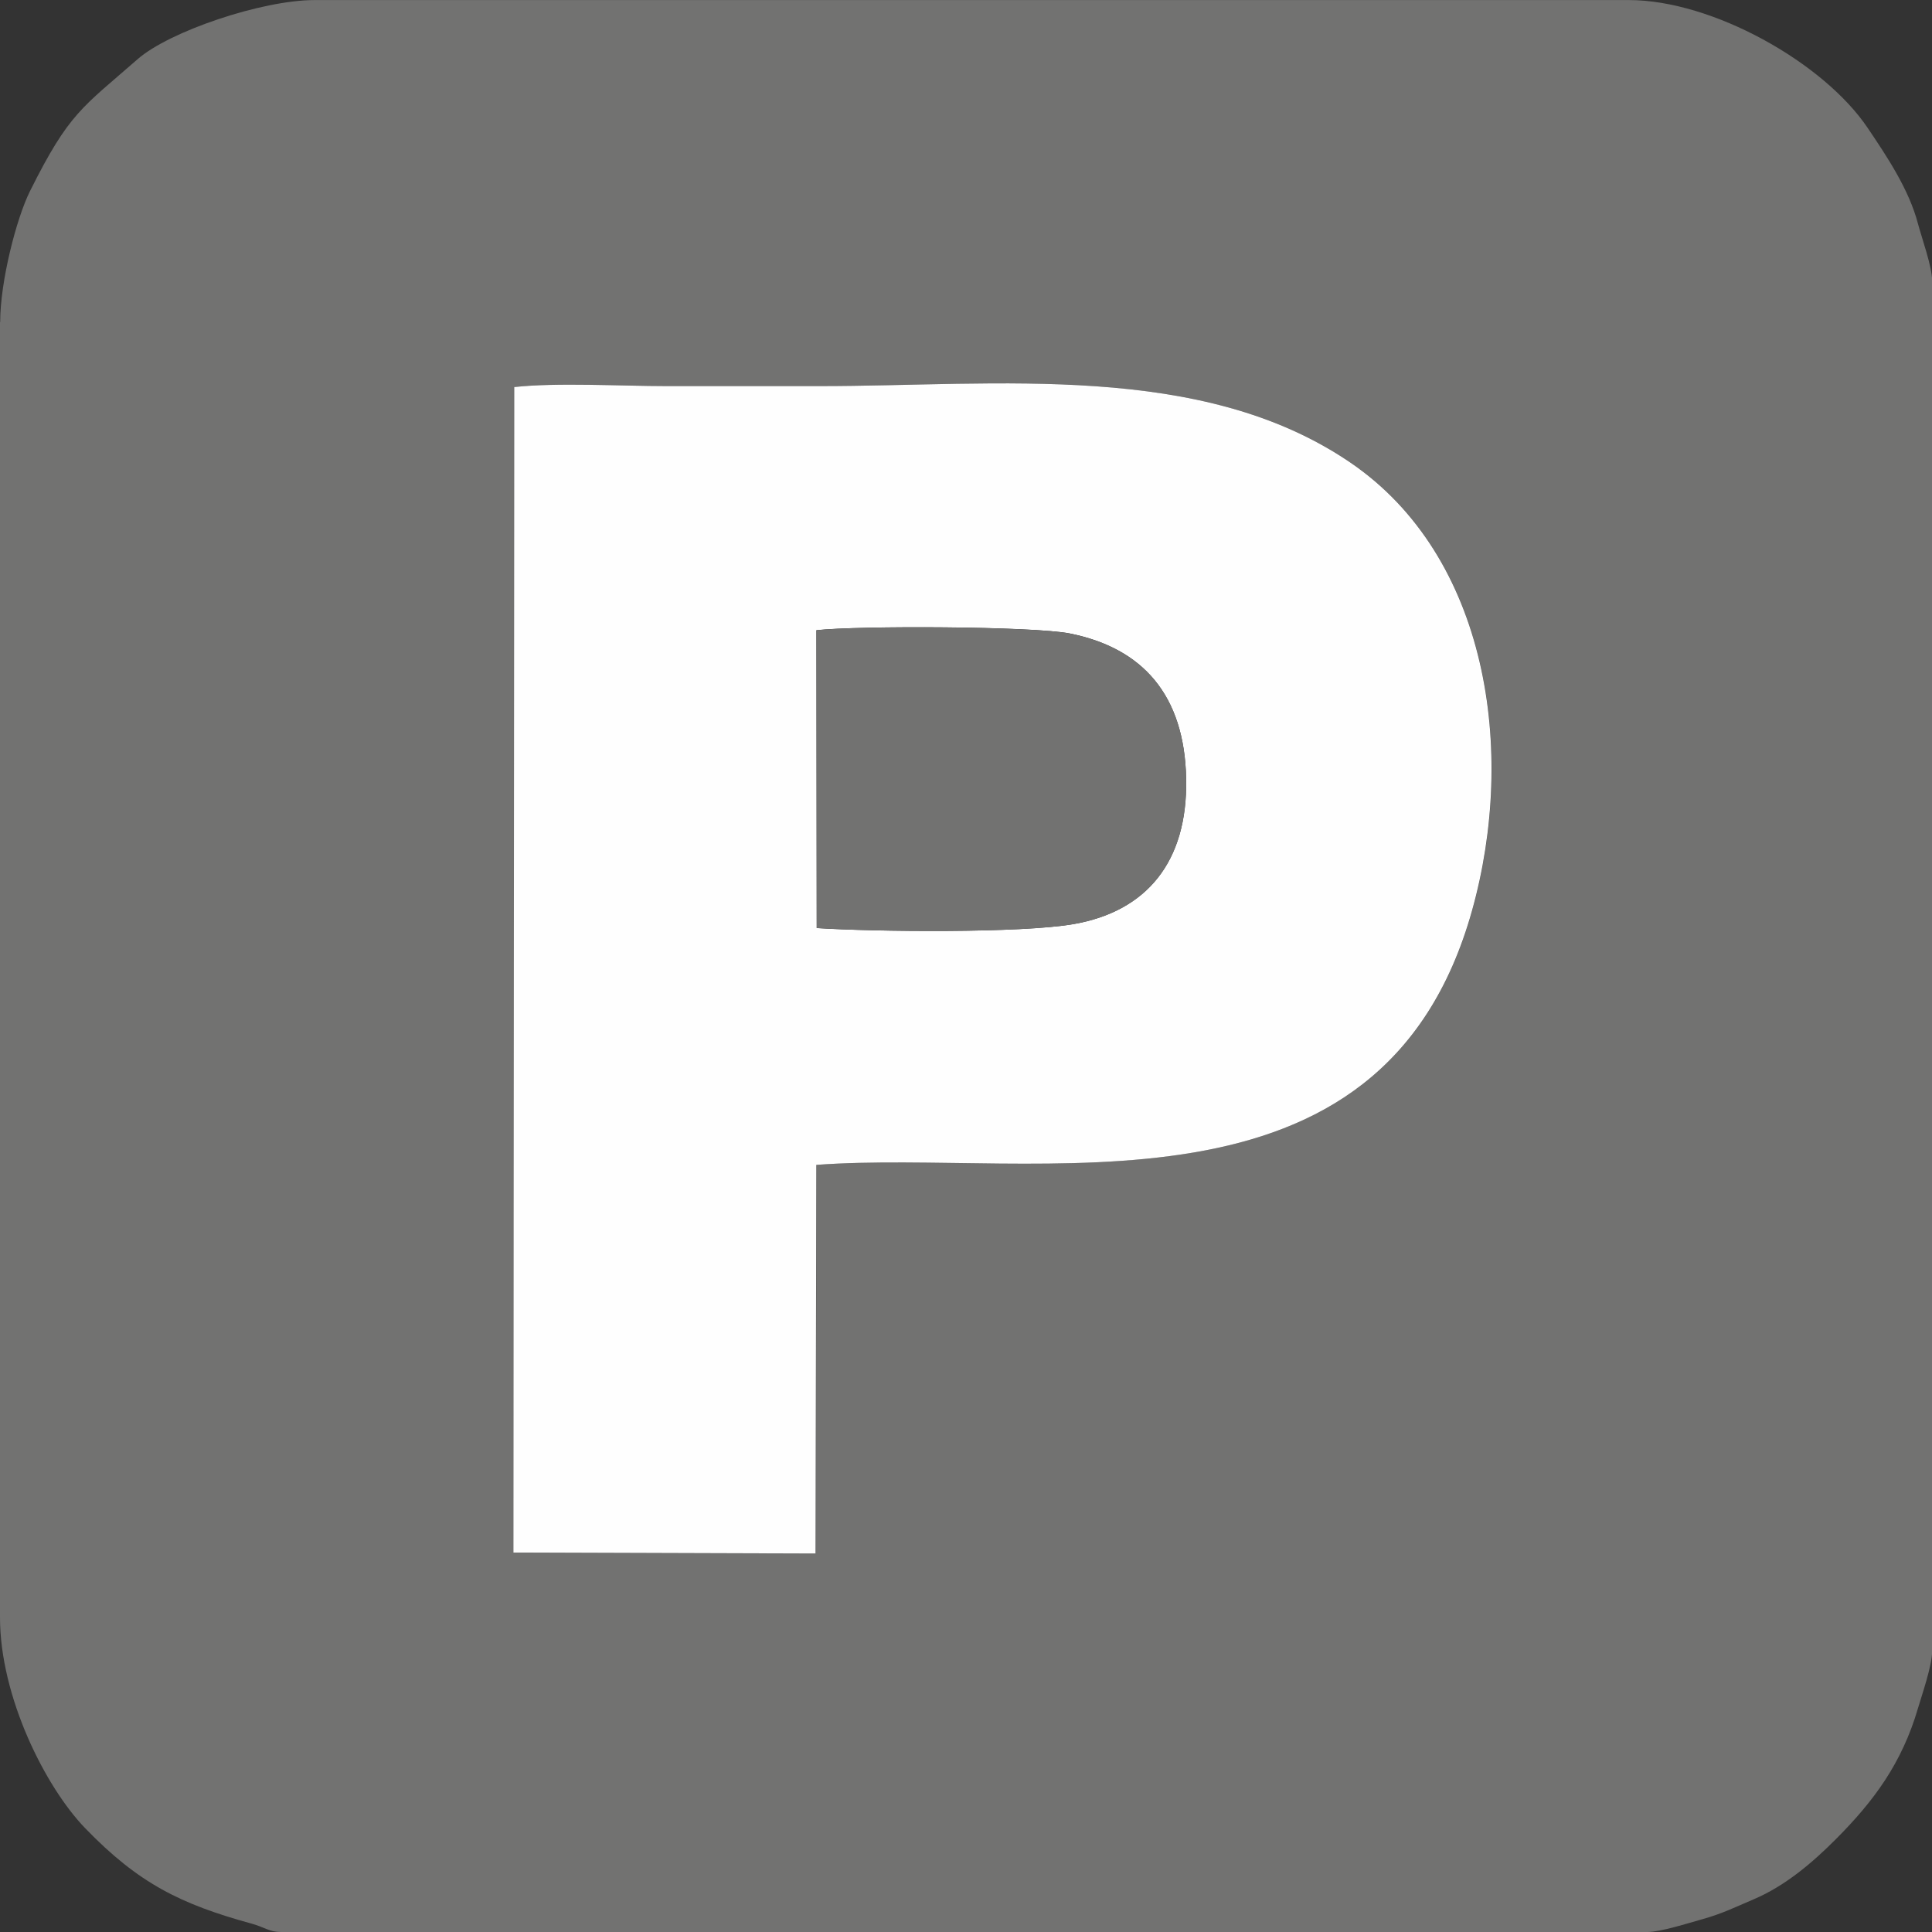 <?xml version="1.0" encoding="UTF-8"?>
<!DOCTYPE svg PUBLIC "-//W3C//DTD SVG 1.1//EN" "http://www.w3.org/Graphics/SVG/1.1/DTD/svg11.dtd">
<!-- Creator: CorelDRAW X5 -->
<svg xmlns="http://www.w3.org/2000/svg" xml:space="preserve" width="320mm" height="320mm" style="shape-rendering:geometricPrecision; text-rendering:geometricPrecision; image-rendering:optimizeQuality; fill-rule:evenodd; clip-rule:evenodd"
viewBox="0 0 32000 32000"
 xmlns:xlink="http://www.w3.org/1999/xlink">
 <rect x="0" y="0" width="32000" height="32000" fill="#333333" stroke="none"/>
 <defs>
  <style type="text/css">
   <![CDATA[
    .fil0 {fill:#727271}
    .fil1 {fill:#FEFEFE}
   ]]>
  </style>
 </defs>
 <g id="symboly">
  <path class="fil0" d="M8520 6411c704,-78 1775,-16 2519,-16 848,0 1695,0 2543,0 2952,0 6313,-413 8778,1261 2294,1558 2761,4790 2024,7425 -1495,5342 -7183,3941 -10861,4213l-13 6437 -5002 -16 14 -19303zm-8520 -1078l0 21457c0,1314 751,2808 1410,3490 887,918 1585,1259 2759,1582 217,60 294,138 483,138l22636 0c213,0 669,-145 905,-211 337,-94 545,-200 850,-329 531,-225 983,-615 1362,-995 631,-632 1097,-1261 1363,-2172 59,-203 234,-702 234,-944l0 -22698c0,-236 -175,-720 -234,-944 -149,-570 -514,-1114 -832,-1586 -733,-1090 -2577,-2120 -3957,-2120l-21767 0c-877,0 -2409,521 -2930,977 -926,810 -1138,891 -1784,2185 -224,448 -495,1494 -495,2172z"/>
  <path class="fil1" d="M13527 15372l-5 -4934c689,-77 3594,-67 4201,55 1201,242 1896,1016 1923,2405 27,1381 -659,2196 -1862,2407 -873,153 -3296,128 -4258,66zm-5021 10343l5002 16 13 -6437c3678,-272 9366,1130 10861,-4213 737,-2635 270,-5868 -2024,-7425 -2465,-1674 -5827,-1261 -8778,-1261 -848,0 -1695,0 -2543,0 -744,0 -1815,-62 -2519,16l-14 19303z"/>
  <path class="fil0" d="M13527 15372c962,62 3385,87 4258,-66 1203,-211 1889,-1026 1862,-2407 -27,-1389 -722,-2163 -1923,-2405 -608,-122 -3512,-132 -4201,-55l5 4934z"/>
 </g>
</svg>
